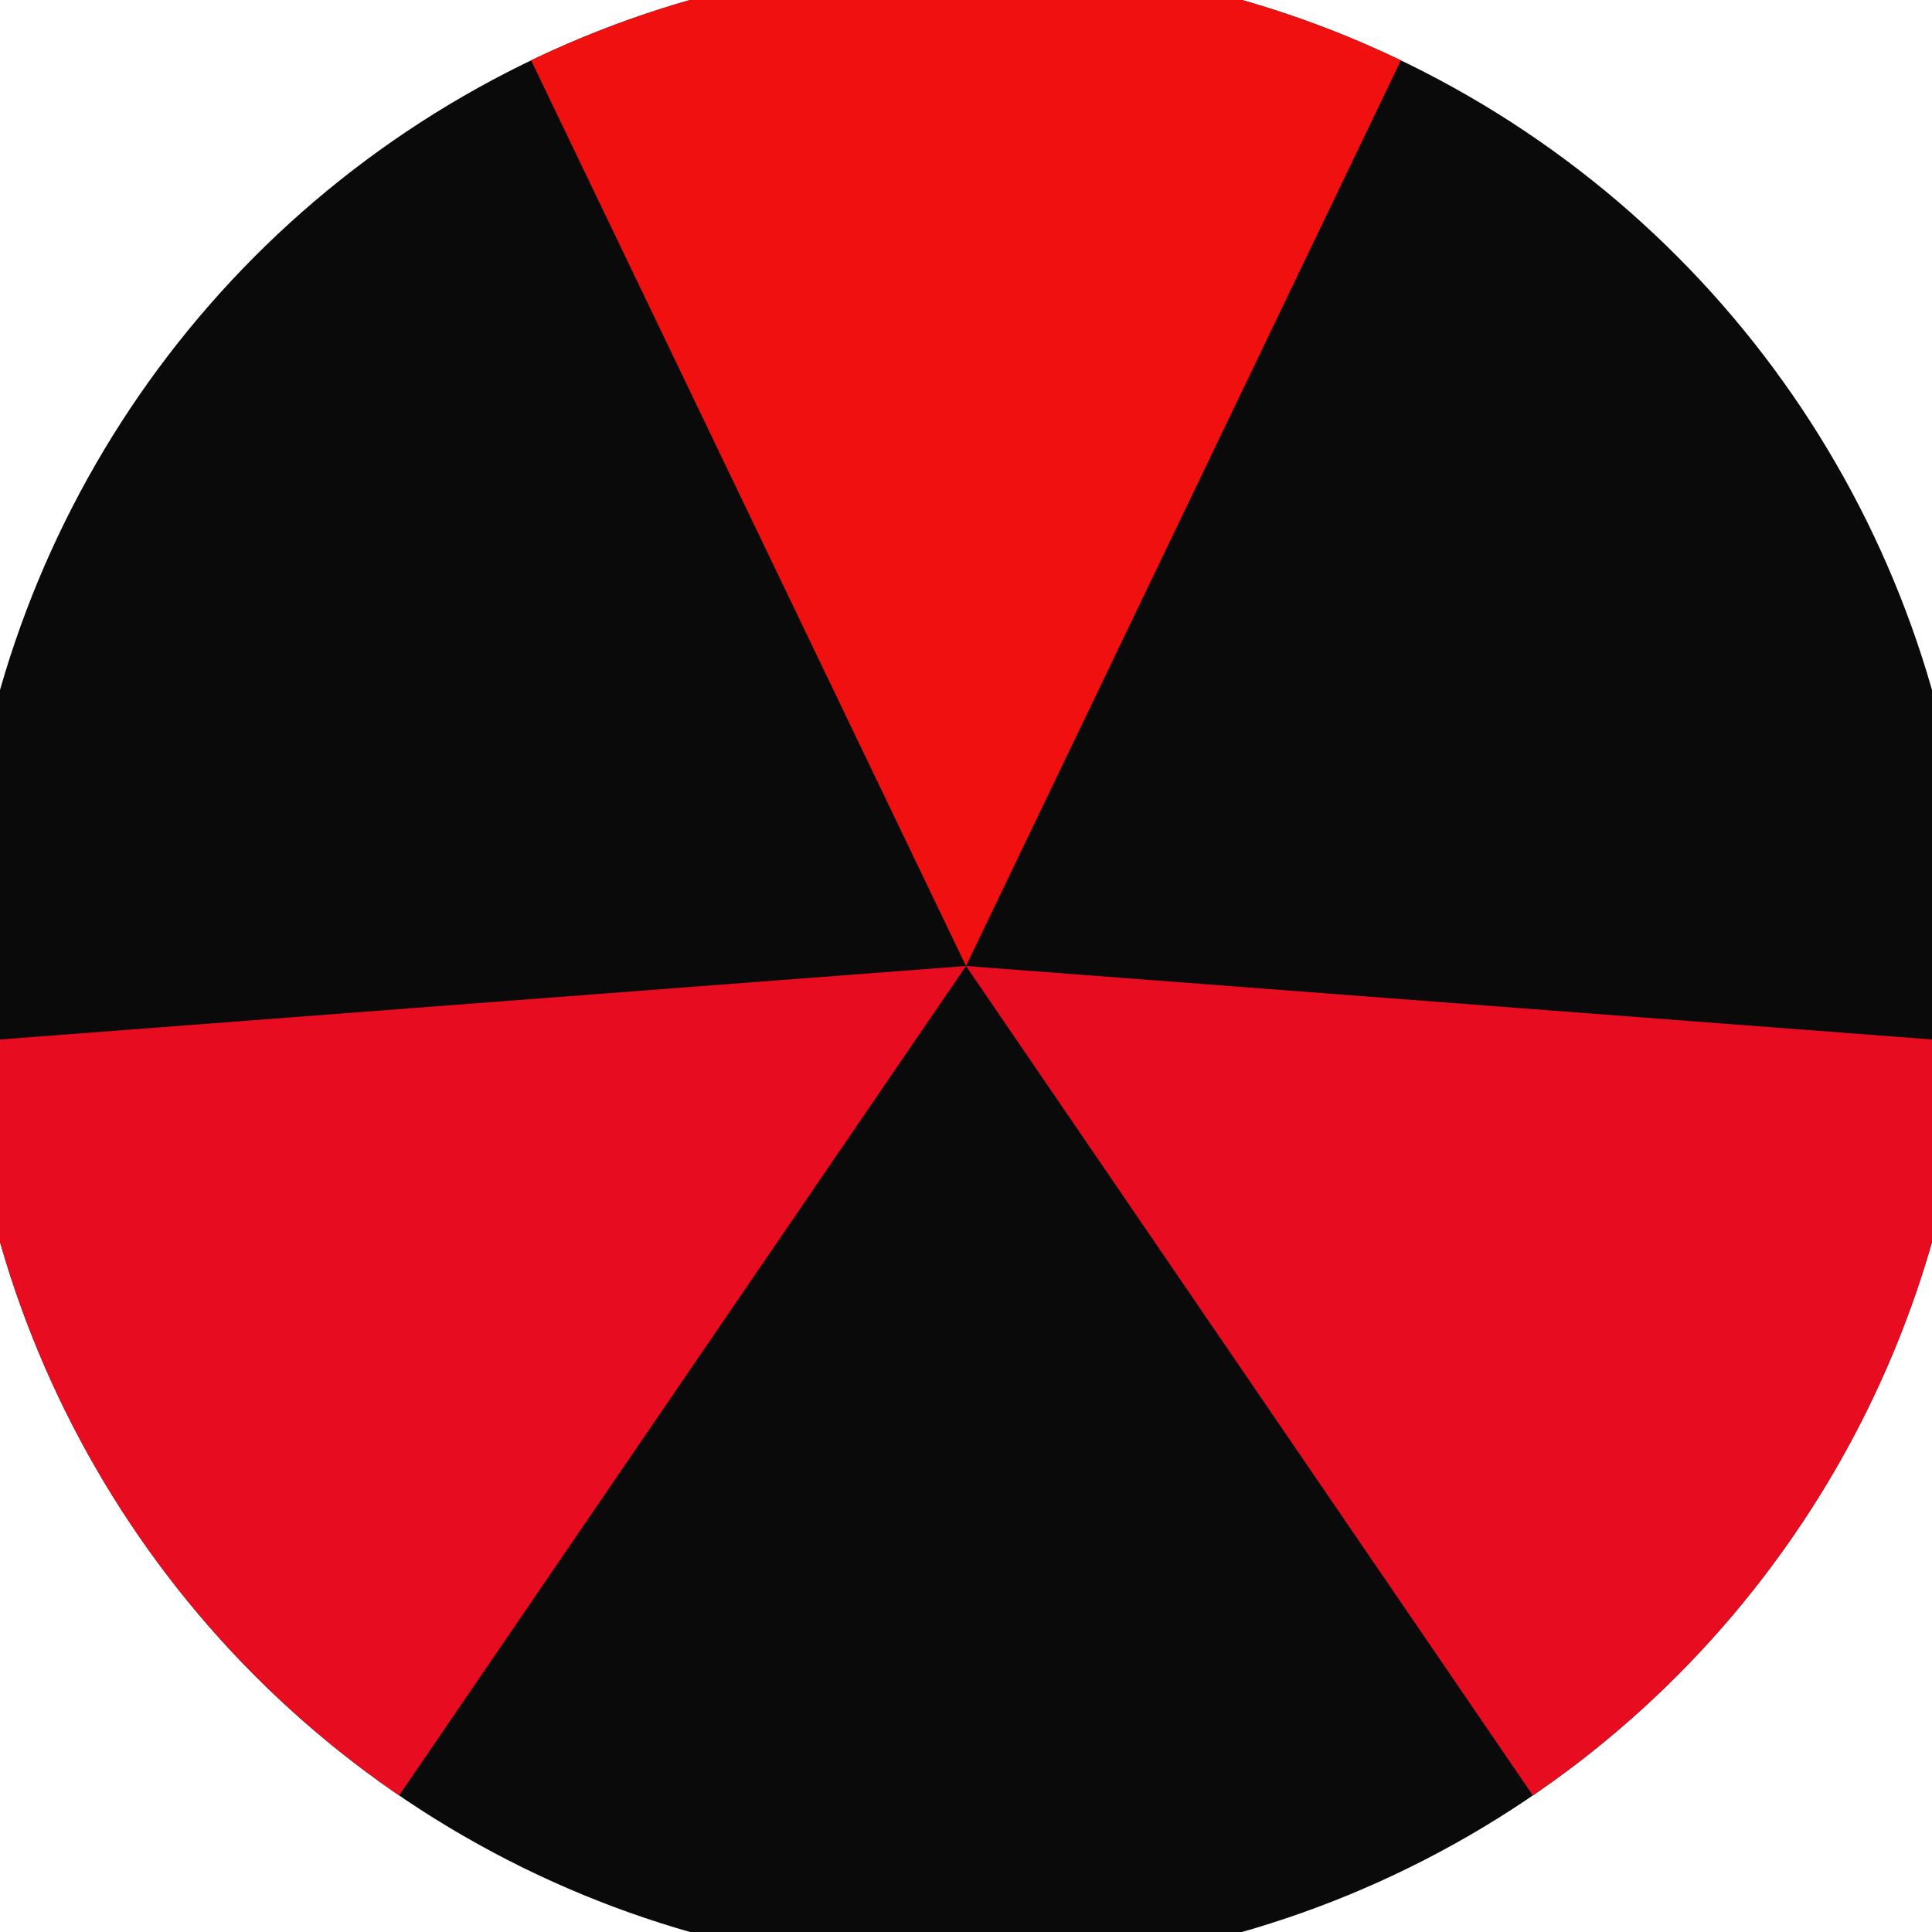 <svg xmlns="http://www.w3.org/2000/svg" width="128" height="128" viewBox="0 0 100 100" shape-rendering="geometricPrecision">
                            <defs>
                                <clipPath id="clip">
                                    <circle cx="50" cy="50" r="52" />
                                    <!--<rect x="0" y="0" width="100" height="100"/>-->
                                </clipPath>
                            </defs>
                            <g transform="rotate(0 50 50)">
                            <rect x="0" y="0" width="100" height="100" fill="#0a0a0b" clip-path="url(#clip)"/><path d="M 50 50 L 6.713 -40.146 L 93.287 -40.146 Z" fill="#f01010" clip-path="url(#clip)"/><path d="M 50 50 L -6.425 132.561 L -49.712 57.585 Z
                          M 50 50 L 149.712 57.585 L 106.425 132.561" fill="#e70c1f" clip-path="url(#clip)"/></g></svg>